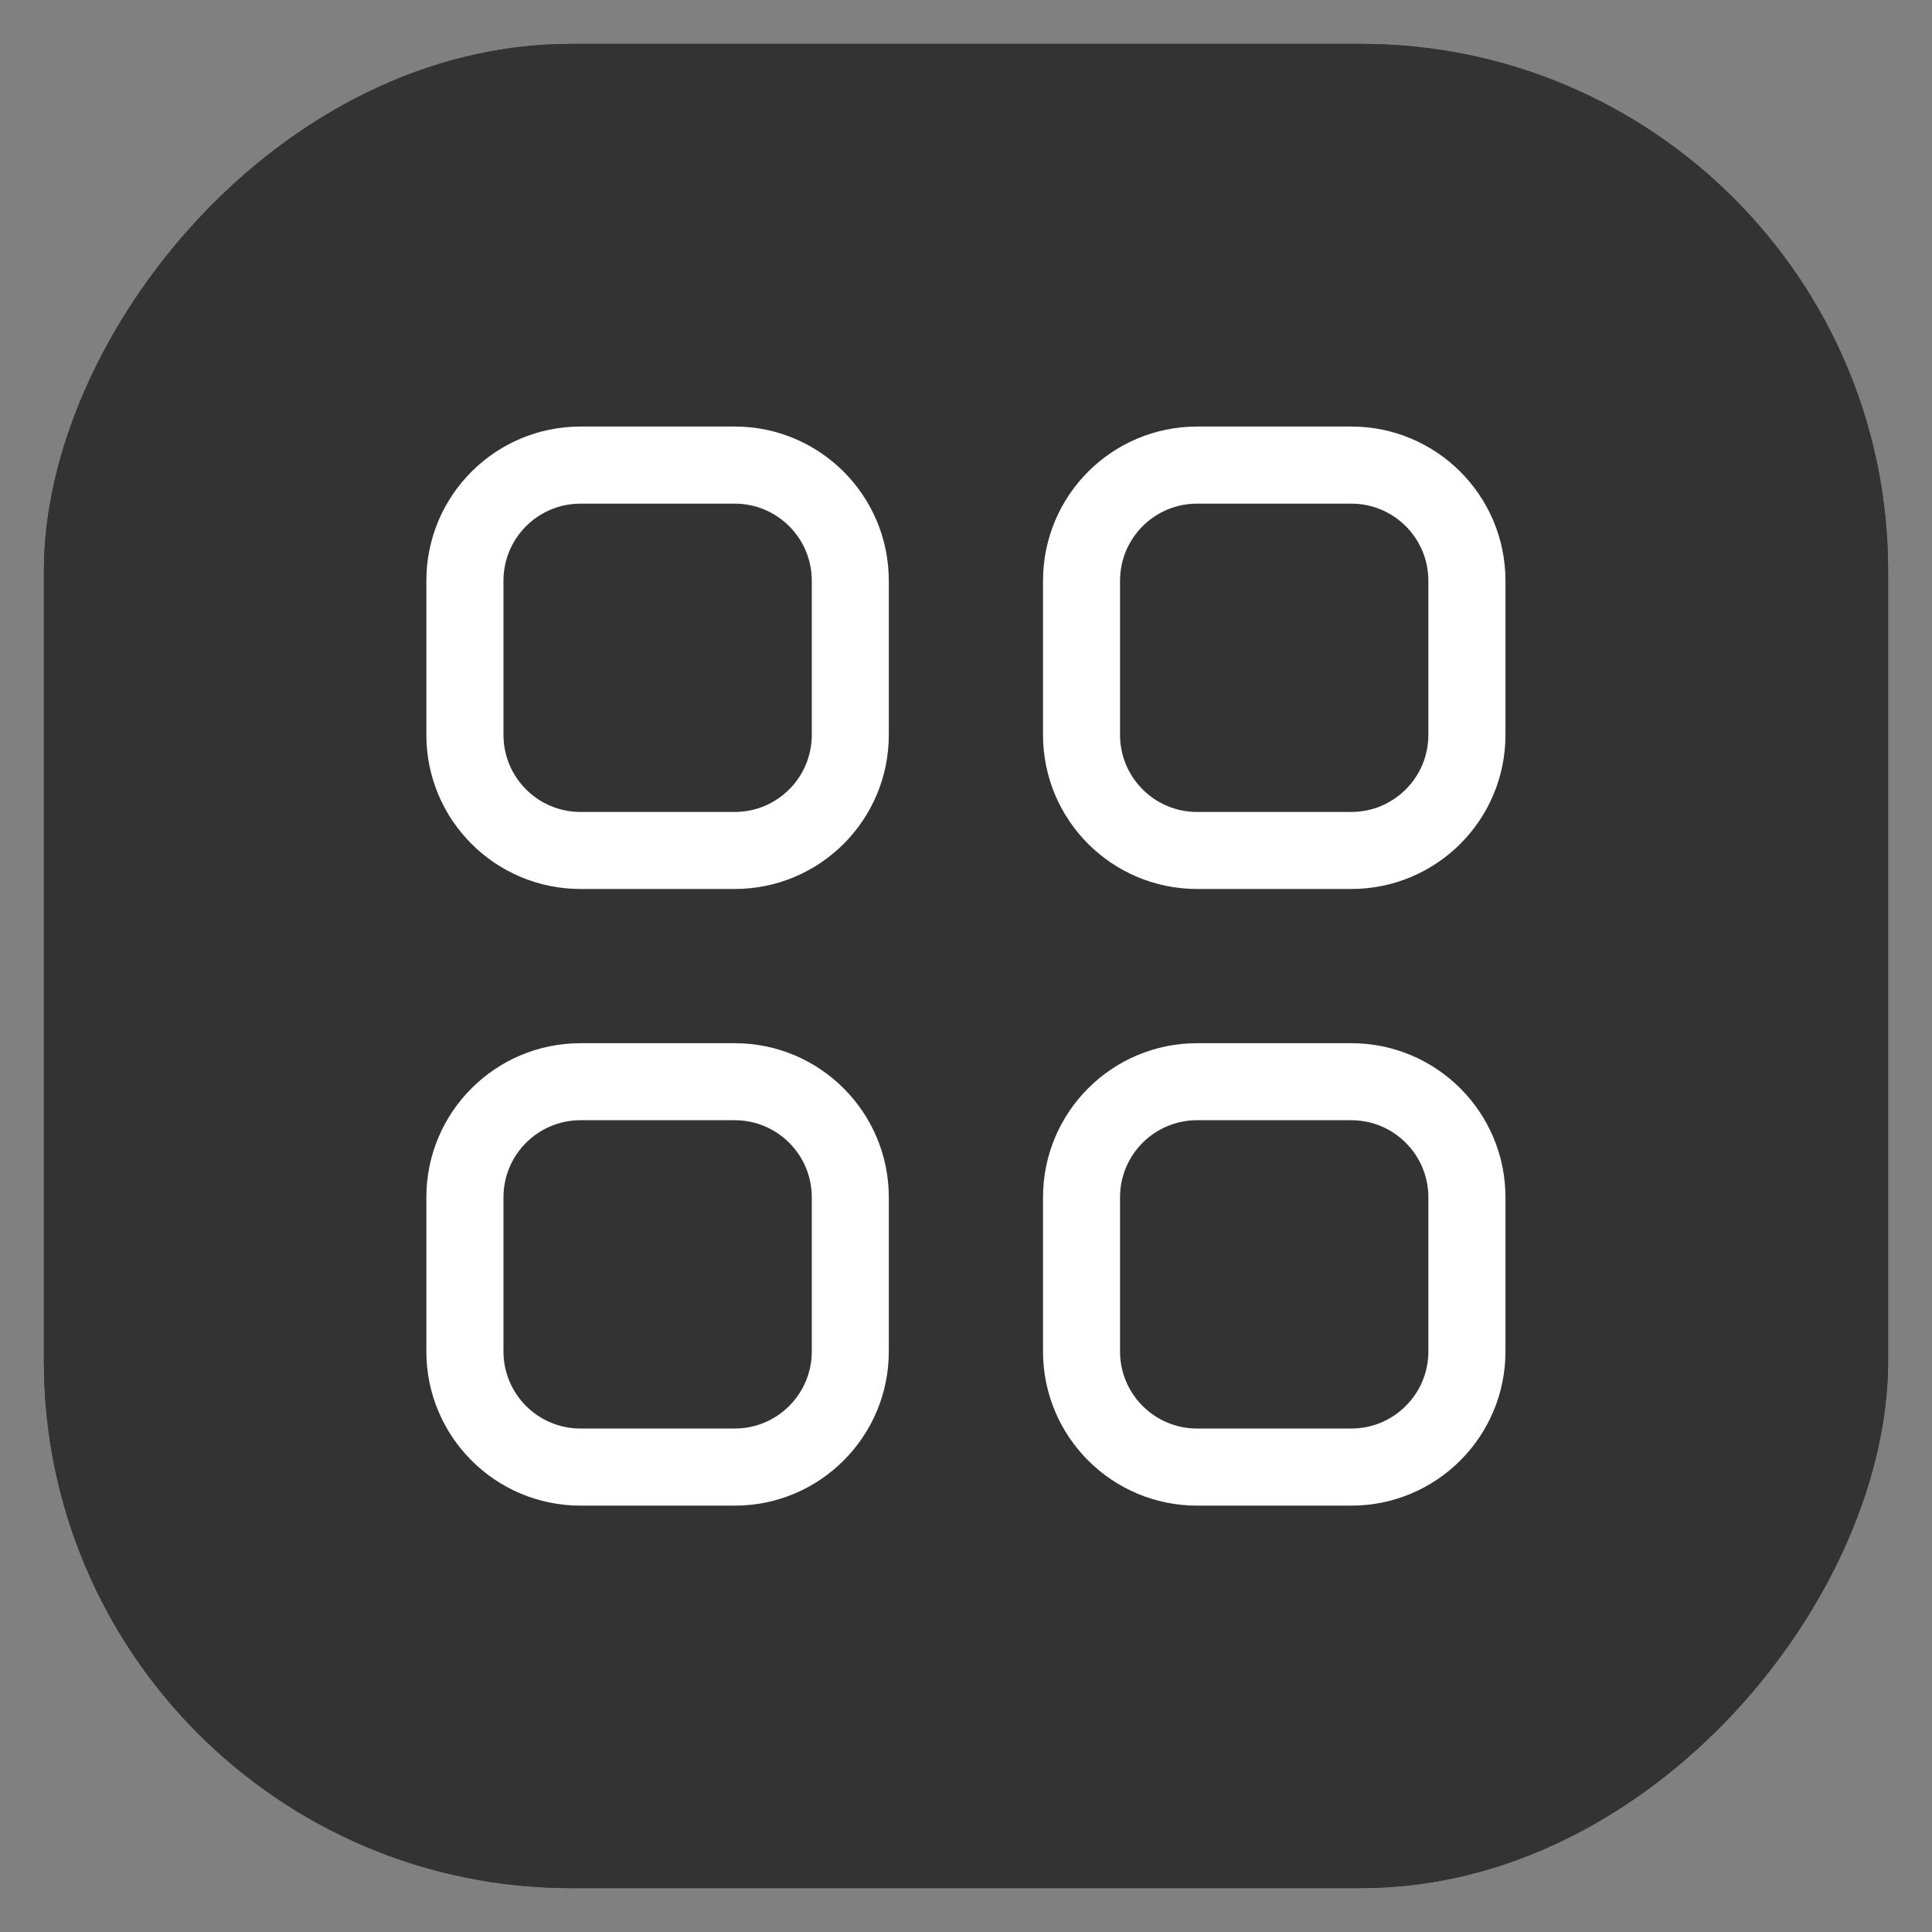 <svg width="22" height="22" viewBox="0 0 22 22" fill="none" xmlns="http://www.w3.org/2000/svg">
<rect x="0" y="0" width="22" height="22" fill="#808080" stroke="none"/>
<g clip-path="url(#clip0_38028_48971)">
<rect width="21" height="21" rx="6" transform="matrix(-1 0 0 1 21.5 0.5)" fill="#333333"/>
<rect width="24.575" height="24.575" rx="4.278" transform="matrix(-1 0 0 1 23.287 -1.287)" fill="#333333"/>
<path fill-rule="evenodd" clip-rule="evenodd" d="M13.632 4.857H15.387C16.357 4.857 17.143 5.643 17.143 6.613V8.368C17.143 9.338 16.357 10.123 15.387 10.123H13.632C12.662 10.123 11.877 9.338 11.877 8.368V6.613C11.877 5.643 12.662 4.857 13.632 4.857ZM16.265 6.613C16.265 6.128 15.872 5.735 15.387 5.735H13.632C13.147 5.735 12.754 6.128 12.754 6.613V8.368C12.754 8.853 13.147 9.246 13.632 9.246H15.387C15.872 9.246 16.265 8.853 16.265 8.368V6.613ZM13.632 11.879H15.387C16.357 11.879 17.143 12.665 17.143 13.634V15.389C17.143 16.359 16.357 17.145 15.387 17.145H13.632C12.662 17.145 11.877 16.359 11.877 15.389V13.634C11.877 12.665 12.662 11.879 13.632 11.879ZM16.265 13.634C16.265 13.149 15.872 12.756 15.387 12.756H13.632C13.147 12.756 12.754 13.149 12.754 13.634V15.389C12.754 15.874 13.147 16.267 13.632 16.267H15.387C15.872 16.267 16.265 15.874 16.265 15.389V13.634ZM8.366 4.857H6.611C5.641 4.857 4.855 5.643 4.855 6.613V8.368C4.855 9.338 5.641 10.123 6.611 10.123H8.366C9.335 10.123 10.121 9.338 10.121 8.368V6.613C10.121 5.643 9.335 4.857 8.366 4.857ZM8.366 5.735C8.851 5.735 9.244 6.128 9.244 6.613V8.368C9.244 8.853 8.851 9.246 8.366 9.246H6.611C6.126 9.246 5.733 8.853 5.733 8.368V6.613C5.733 6.128 6.126 5.735 6.611 5.735H8.366ZM6.611 11.879H8.366C9.335 11.879 10.121 12.665 10.121 13.634V15.389C10.121 16.359 9.335 17.145 8.366 17.145H6.611C5.641 17.145 4.855 16.359 4.855 15.389V13.634C4.855 12.665 5.641 11.879 6.611 11.879ZM9.244 13.634C9.244 13.149 8.851 12.756 8.366 12.756H6.611C6.126 12.756 5.733 13.149 5.733 13.634V15.389C5.733 15.874 6.126 16.267 6.611 16.267H8.366C8.851 16.267 9.244 15.874 9.244 15.389V13.634Z" fill="white"/>
</g>
<defs>
<clipPath id="clip0_38028_48971">
<rect width="21" height="21" rx="6" transform="matrix(-1 0 0 1 21.5 0.5)" fill="white"/>
</clipPath>
</defs>
</svg>
